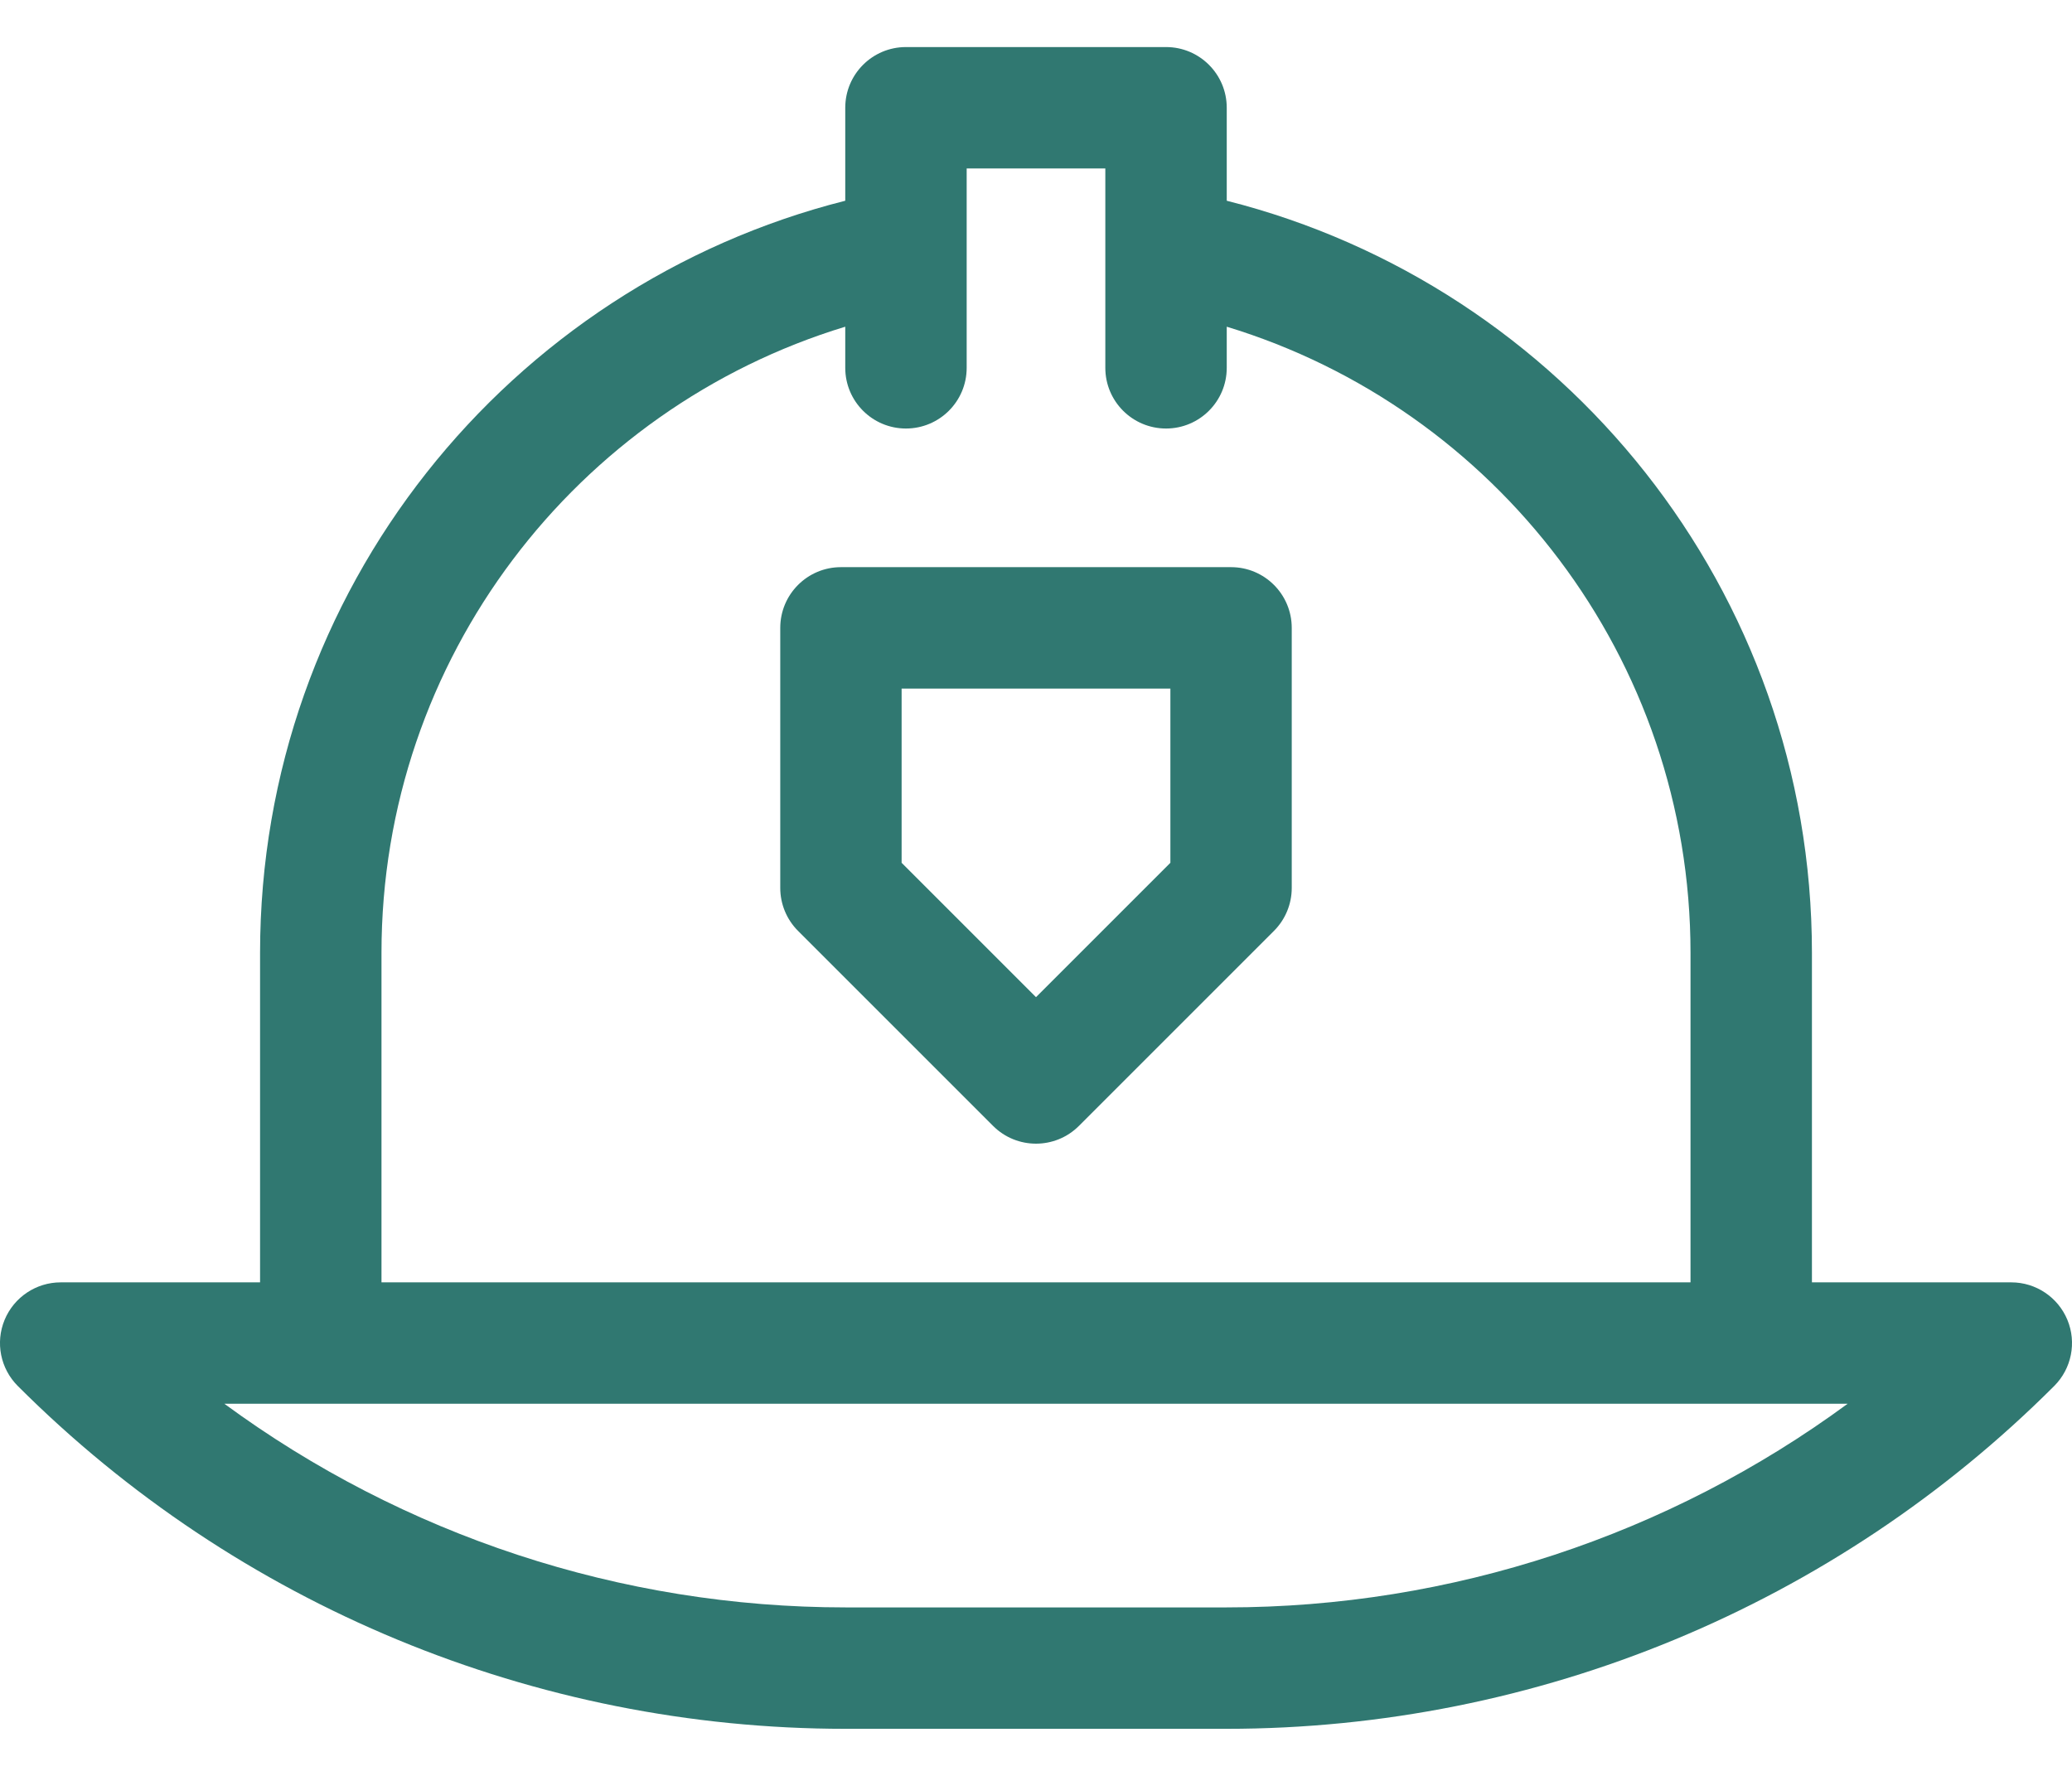 <svg width="35" height="30" viewBox="0 0 35 30" fill="none" xmlns="http://www.w3.org/2000/svg">
<path fill-rule="evenodd" clip-rule="evenodd" d="M14.278 1.82C14.278 1.254 14.737 0.795 15.303 0.795H19.697C20.263 0.795 20.722 1.254 20.722 1.82V3.391C26.403 4.827 30.607 9.971 30.607 16.098V21.663H33.975C34.389 21.663 34.763 21.913 34.922 22.296C35.081 22.679 34.993 23.12 34.7 23.413C30.991 27.122 25.962 29.205 20.717 29.205H14.283C9.038 29.205 4.009 27.122 0.3 23.413C0.007 23.12 -0.081 22.679 0.078 22.296C0.237 21.913 0.611 21.663 1.025 21.663H4.393V16.098C4.393 9.971 8.597 4.827 14.278 3.391V1.82ZM16.329 4.235C16.329 4.223 16.329 4.212 16.329 4.2V2.846H18.671V4.197C18.671 4.211 18.671 4.224 18.671 4.238V6.214C18.671 6.78 19.13 7.239 19.697 7.239C20.263 7.239 20.722 6.78 20.722 6.214V5.519C25.256 6.898 28.556 11.114 28.556 16.098V21.663H6.444V16.098C6.444 11.114 9.744 6.898 14.278 5.519V6.214C14.278 6.78 14.737 7.239 15.303 7.239C15.87 7.239 16.329 6.78 16.329 6.214V4.235ZM5.414 23.713H3.789C6.812 25.935 10.485 27.154 14.283 27.154H20.717C24.515 27.154 28.188 25.935 31.211 23.713H29.586C29.585 23.713 29.583 23.713 29.581 23.713L29.586 23.713M5.414 23.713C5.415 23.713 5.417 23.713 5.419 23.713ZM13.18 10.607C13.18 10.04 13.639 9.581 14.205 9.581H20.795C21.361 9.581 21.82 10.04 21.82 10.607V15C21.82 15.272 21.712 15.533 21.52 15.725L18.225 19.02C17.825 19.42 17.175 19.42 16.775 19.02L13.48 15.725C13.288 15.533 13.18 15.272 13.18 15V10.607ZM15.23 11.632V14.575L17.5 16.845L19.77 14.575V11.632H15.23Z" fill="#307871"/>
</svg>
